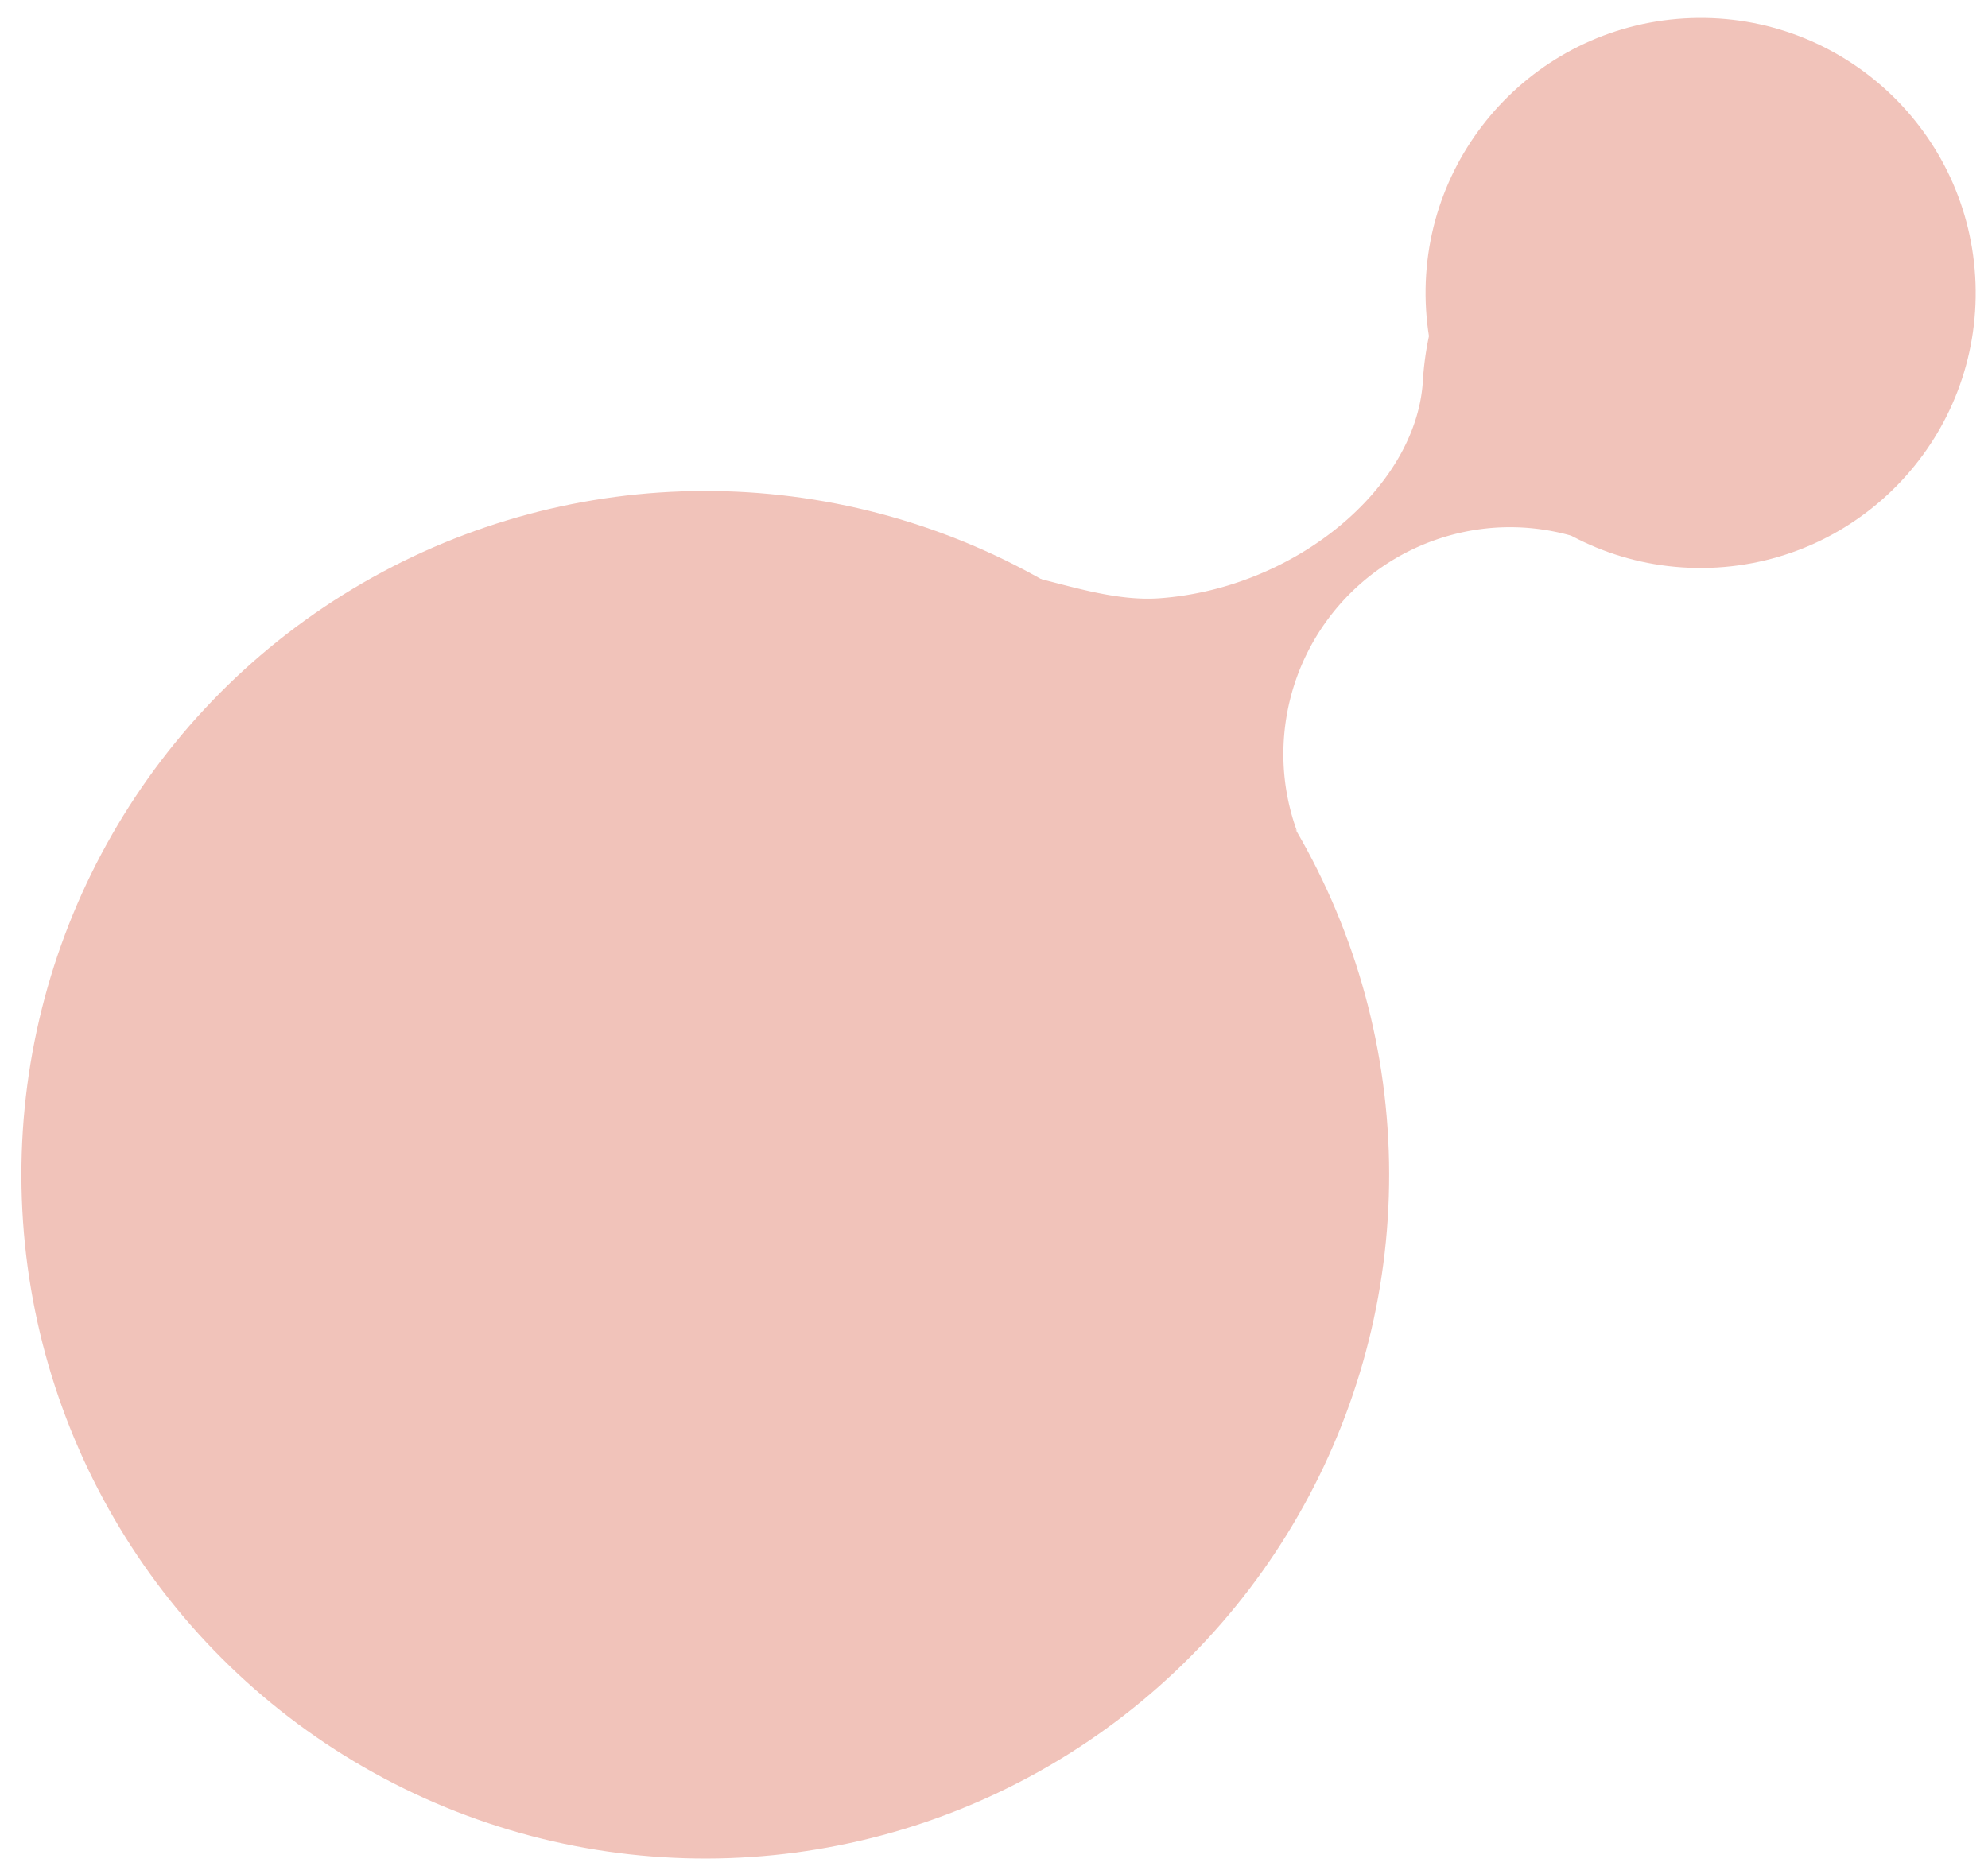 <svg xmlns="http://www.w3.org/2000/svg" width="206.858" height="195.03" viewBox="0 0 206.858 195.03"><g id="Group_6875" data-name="Group 6875" transform="matrix(0.999, -0.035, 0.035, 0.999, 99.102, 2309.381)"><circle id="Ellipse_36" data-name="Ellipse 36" cx="71.186" cy="71.186" r="71.186" transform="translate(-20.286 -2258.72)" fill="#f1c3ba"></circle><circle id="Ellipse_37" data-name="Ellipse 37" cx="28.632" cy="28.632" r="28.632" transform="translate(129.026 -2304.283)" fill="#f1c3ba"></circle><g id="Group_6874" data-name="Group 6874" transform="translate(87.069 -2272.431)"><path id="Path_3357" data-name="Path 3357" d="M21.313-2269.285c-4.461.171-9.156-1.565-13.2-2.688l26.626,27.4a23.565,23.565,0,0,1-1.123-6.3A23.64,23.64,0,0,1,56.335-2275.4a23.477,23.477,0,0,1,8.147,1.146l-14.128-21.606a31.512,31.512,0,0,0-.885,5.093C48.286-2279.7,35.334-2269.818,21.313-2269.285Z" transform="translate(-8.111 2295.857)" fill="#f1c3ba"></path></g></g></svg>